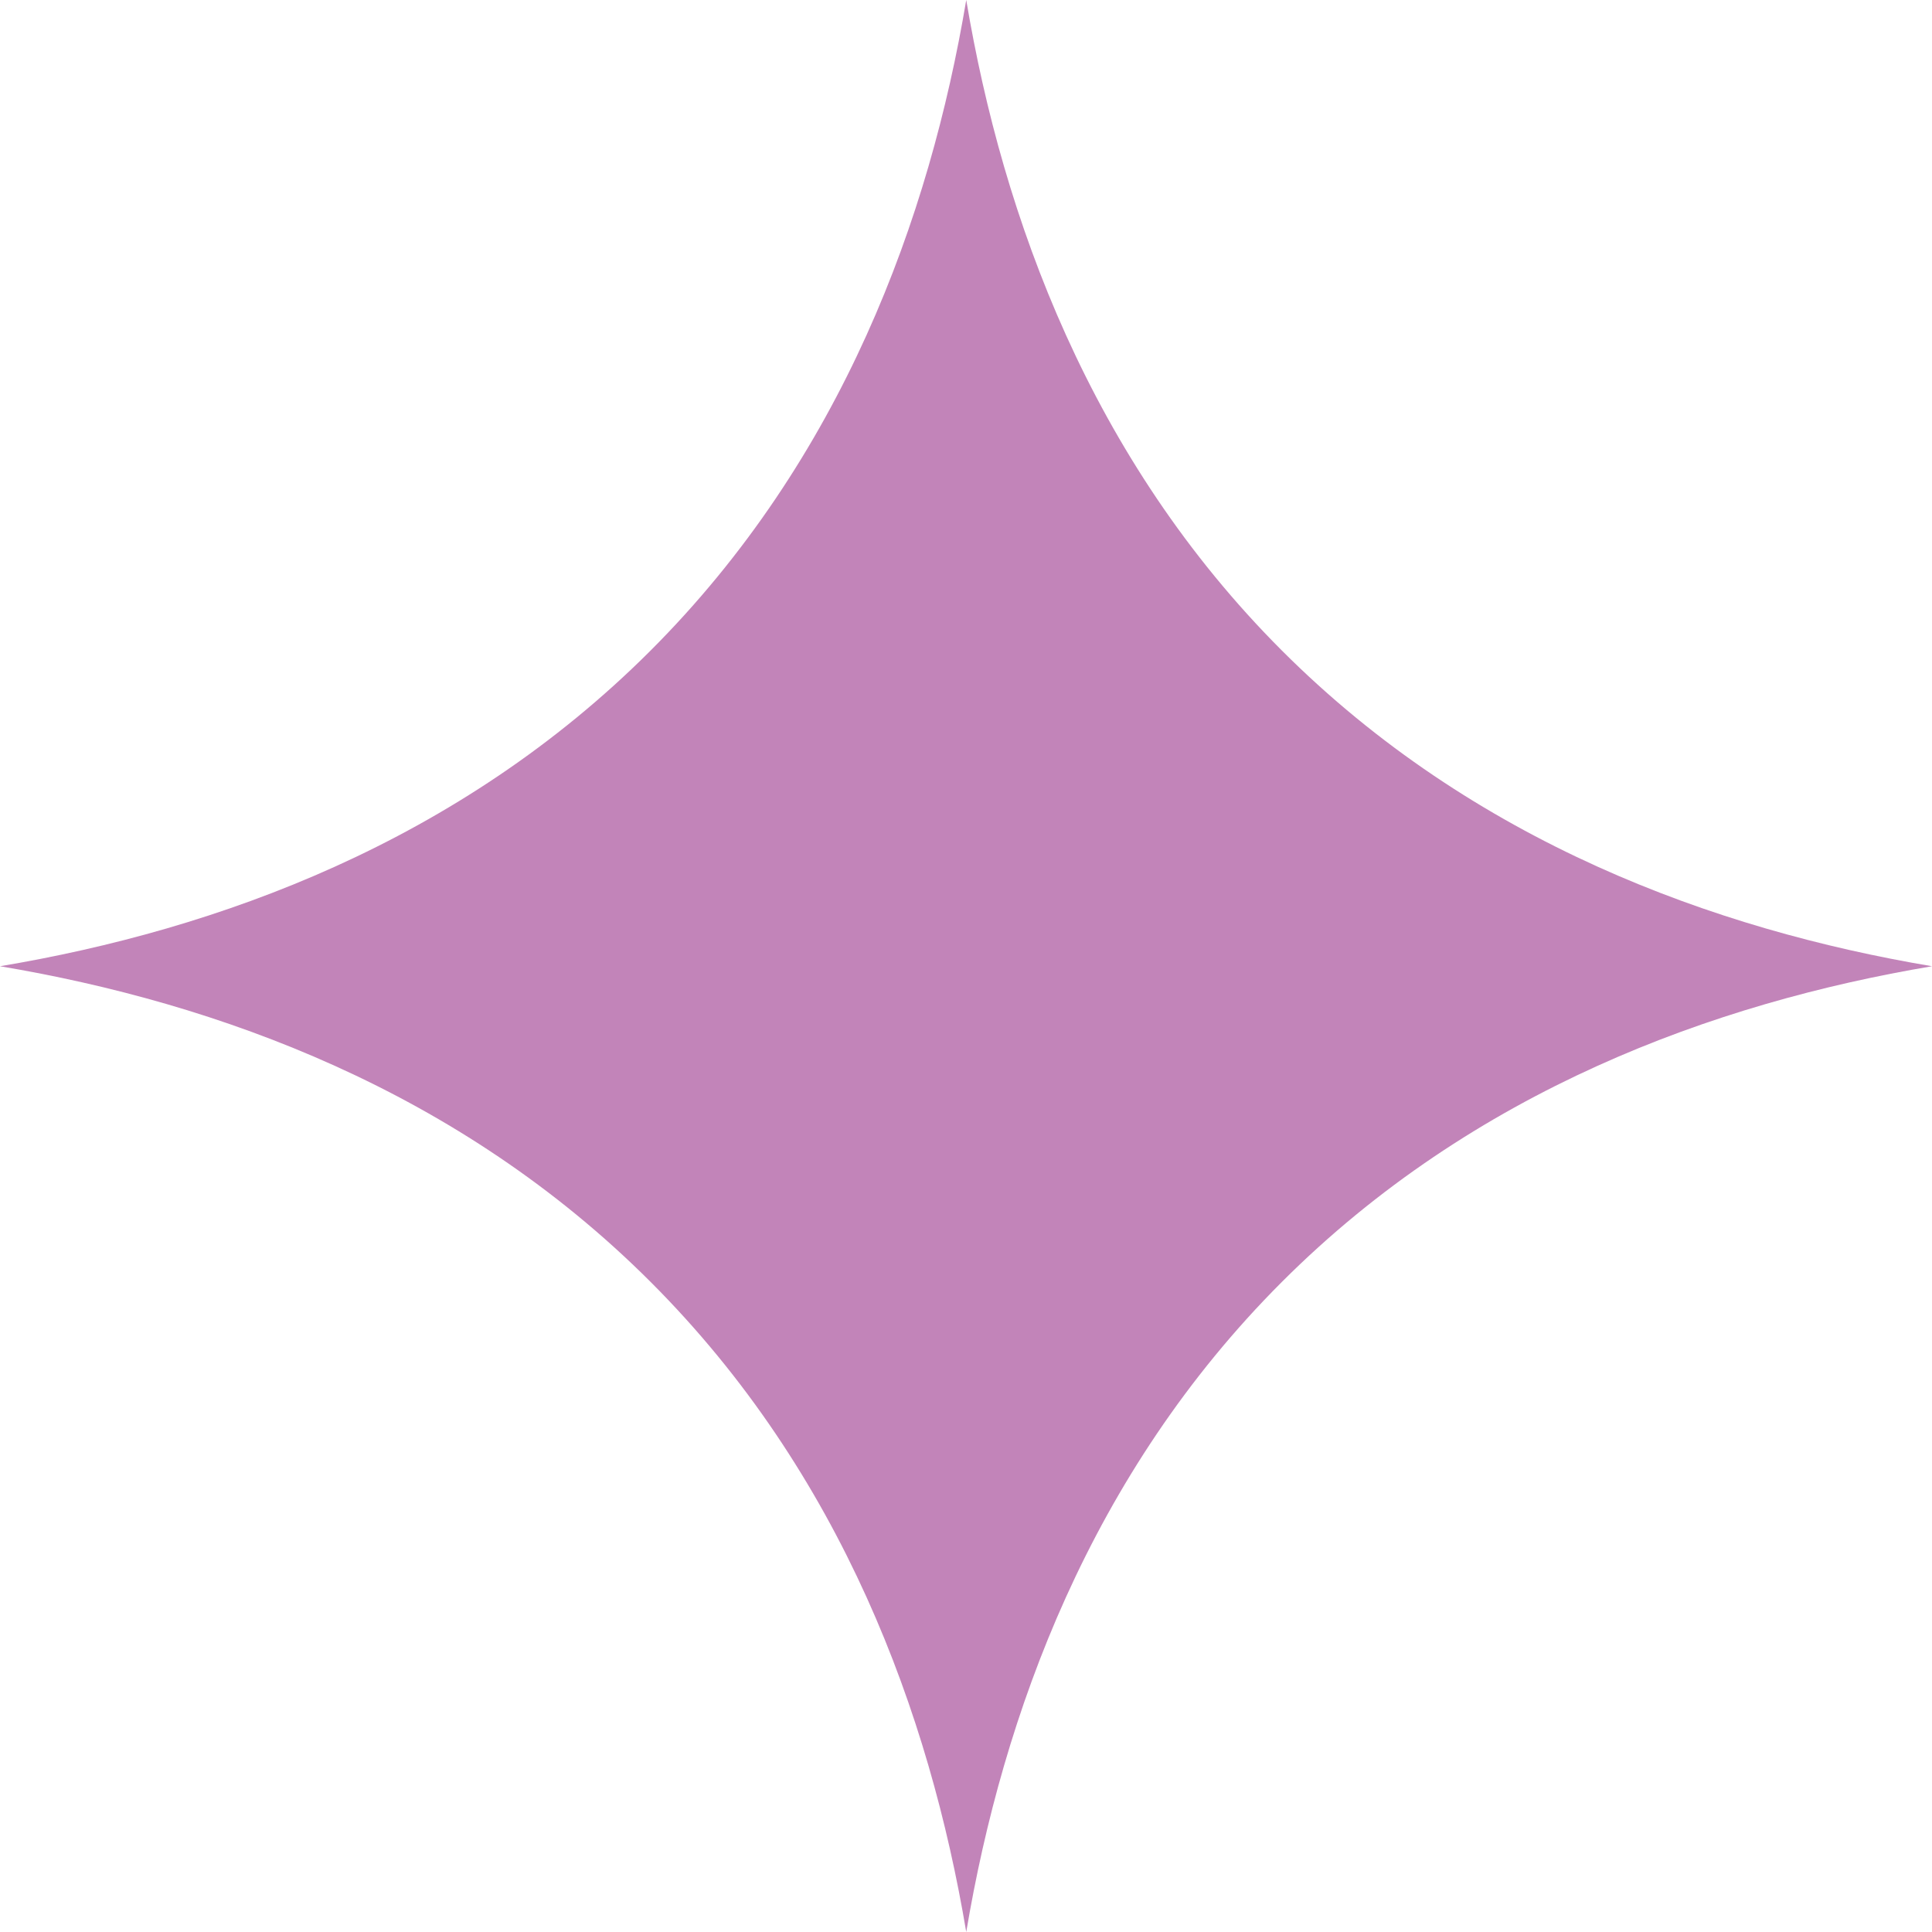 <?xml version="1.0"?>
<svg xmlns="http://www.w3.org/2000/svg" xmlns:xlink="http://www.w3.org/1999/xlink" width="112.286" height="112.286" viewBox="0 0 112.286 112.286">
  <defs>
    <clipPath id="clip-path">
      <rect id="Rectangle_108" data-name="Rectangle 108" width="112.286" height="112.286" transform="translate(0 0)" fill="#c284b9"/>
    </clipPath>
  </defs>
  <g id="icon-design-2" clip-path="url(#clip-path)">
    <path id="Path_487" data-name="Path 487" d="M56.157,0c-2.127,12.663-7.213,26.677-18.35,37.814S12.657,54.036,0,56.157c12.663,2.127,26.677,7.213,37.814,18.349s16.216,25.131,18.343,37.78c2.127-12.649,7.213-26.65,18.343-37.78s25.137-16.222,37.787-18.349c-12.65-2.128-26.657-7.22-37.78-18.343S58.284,12.663,56.157,0" fill="#c284b9"/>
  </g>
</svg>
